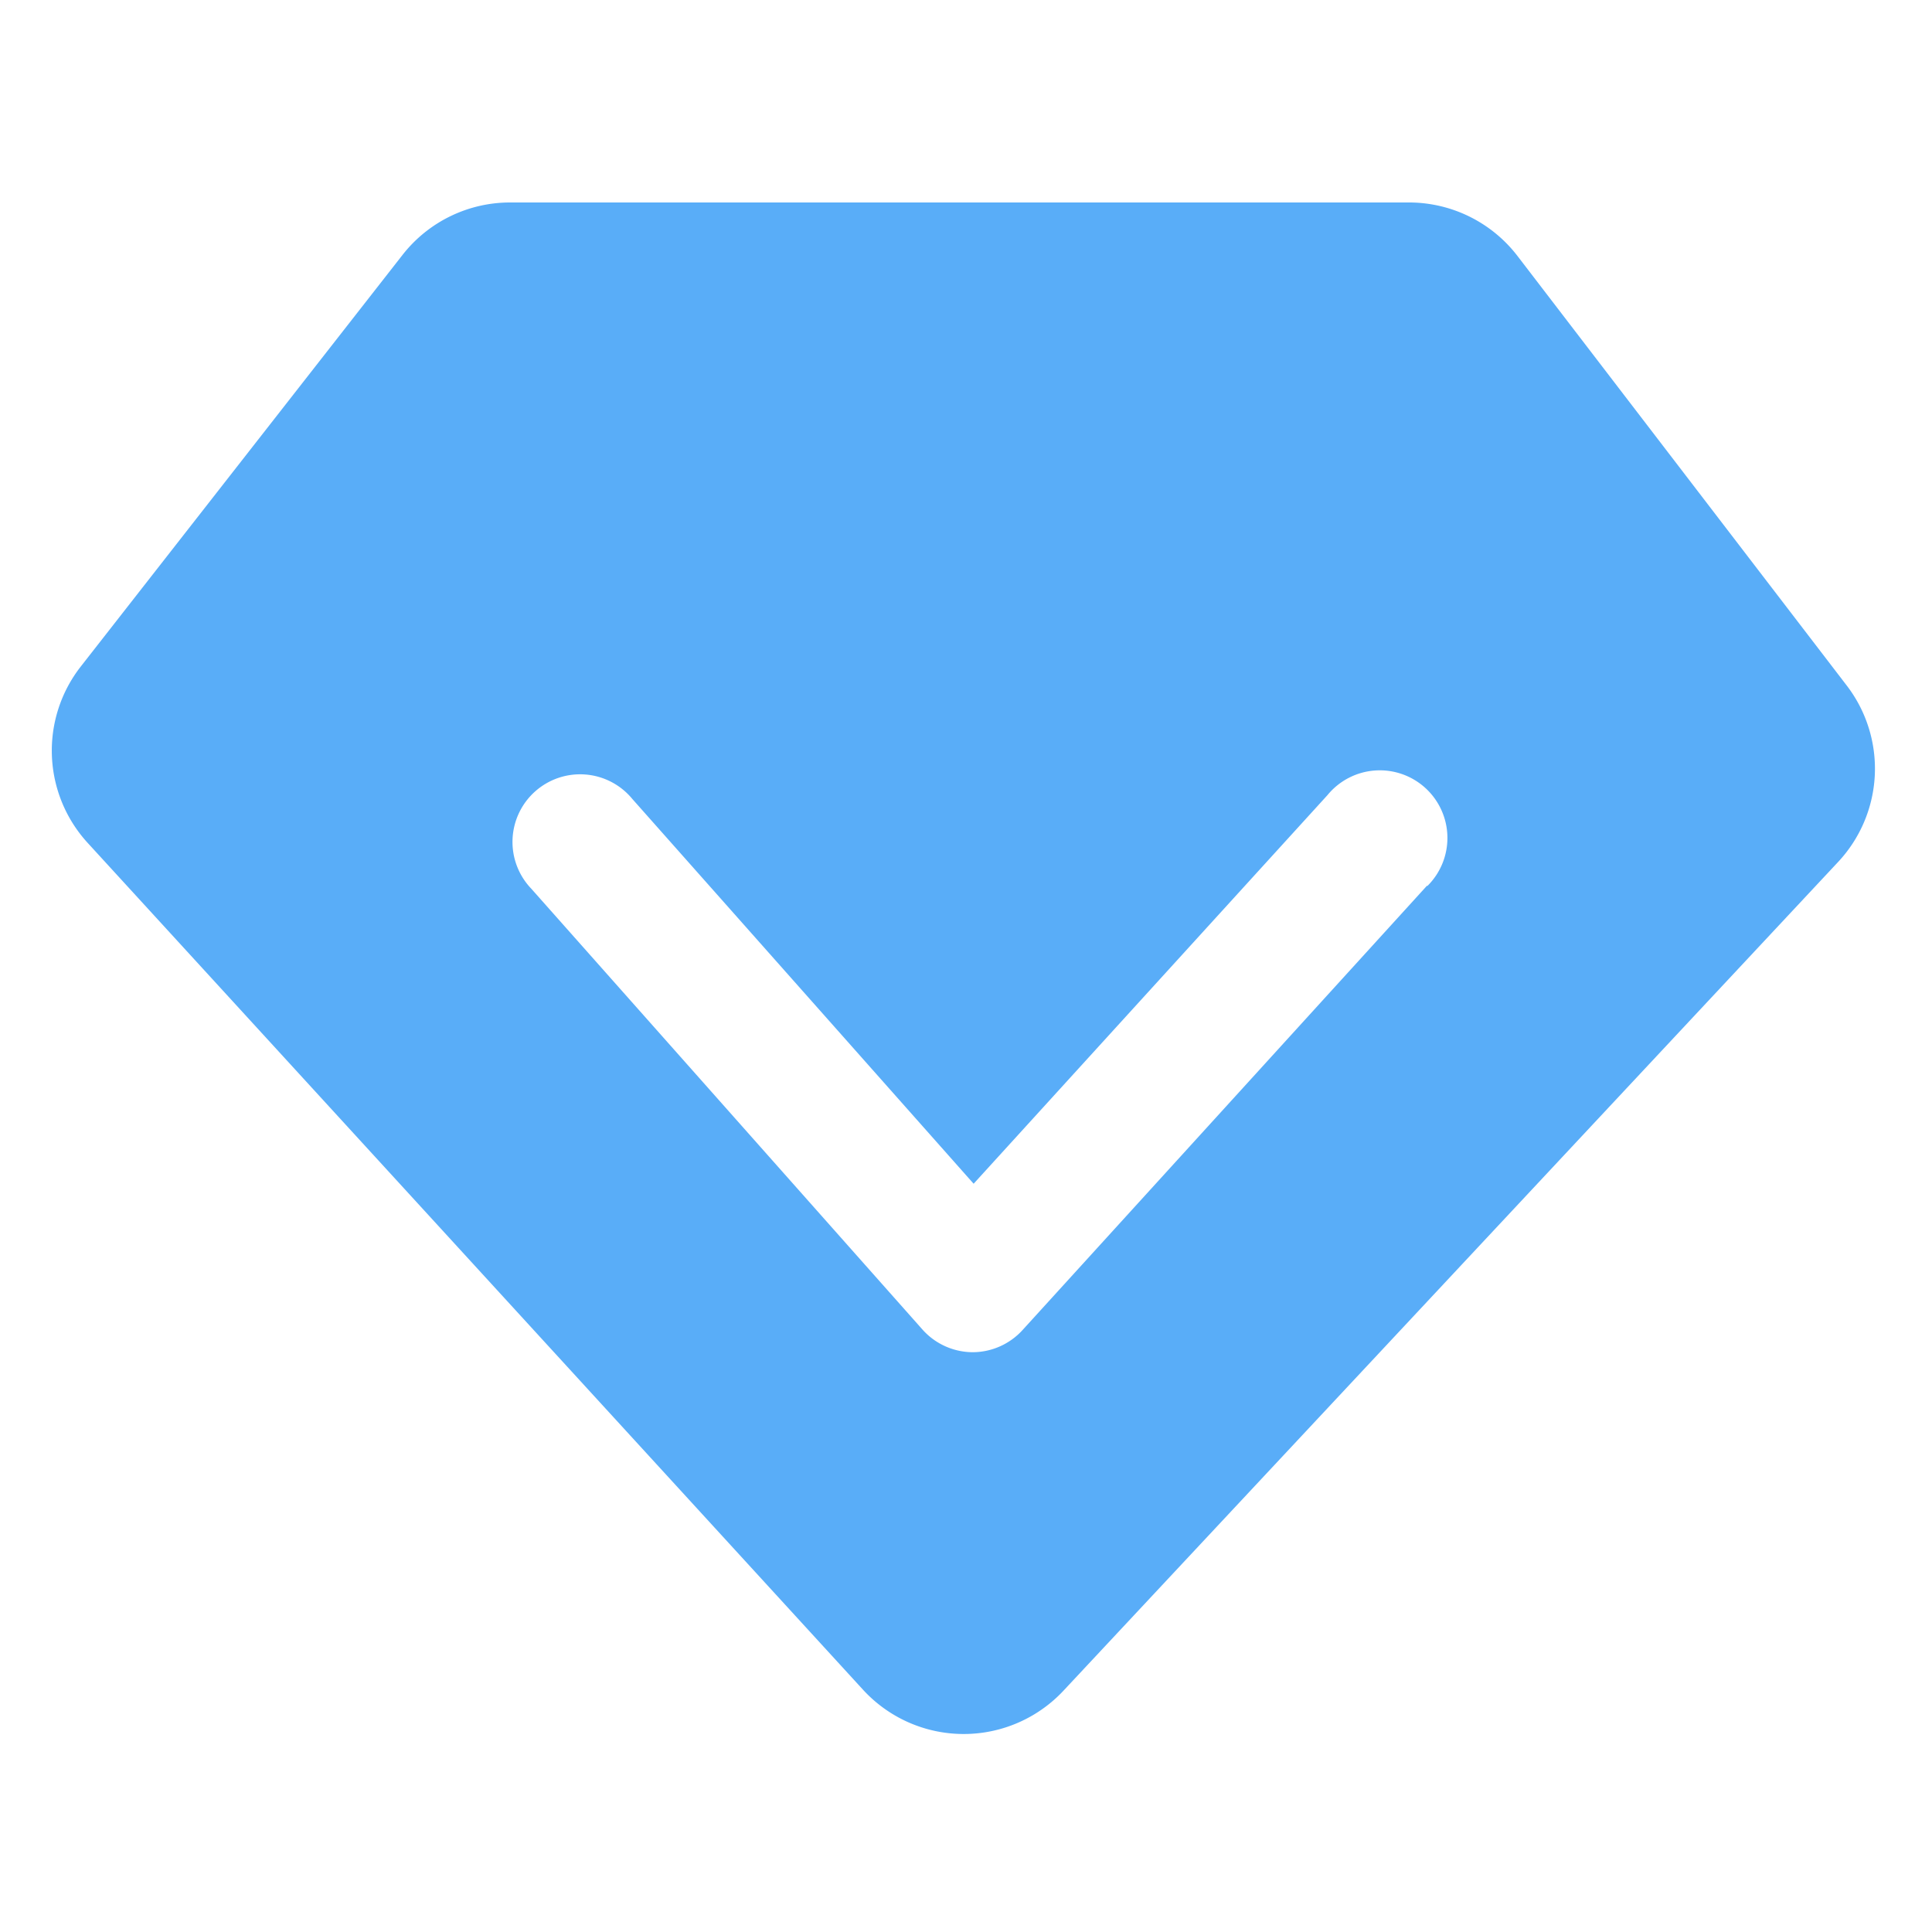 <svg id="图层_4" data-name="图层 4" xmlns="http://www.w3.org/2000/svg" viewBox="0 0 200 200"><defs><style>.cls-1{fill:#59adf8;}</style></defs><title>会员</title><path class="cls-1" d="M191.2,71l-34.11-44.5a14.16,14.16,0,0,0-11.22-5.54h-93A14.13,14.13,0,0,0,41.7,26.35L8.36,69a14.14,14.14,0,0,0,.71,18.25l80.26,87.66a14.14,14.14,0,0,0,20.76.11L190.3,89.21A14.14,14.14,0,0,0,191.2,71ZM147.72,91.69l-41.87,46a7,7,0,0,1-5.17,2.29h0a7,7,0,0,1-5.19-2.35L55,92a7,7,0,1,1,10.46-9.29l35.33,39.83,36.63-40.23a7,7,0,1,1,10.34,9.41Z"/></svg>